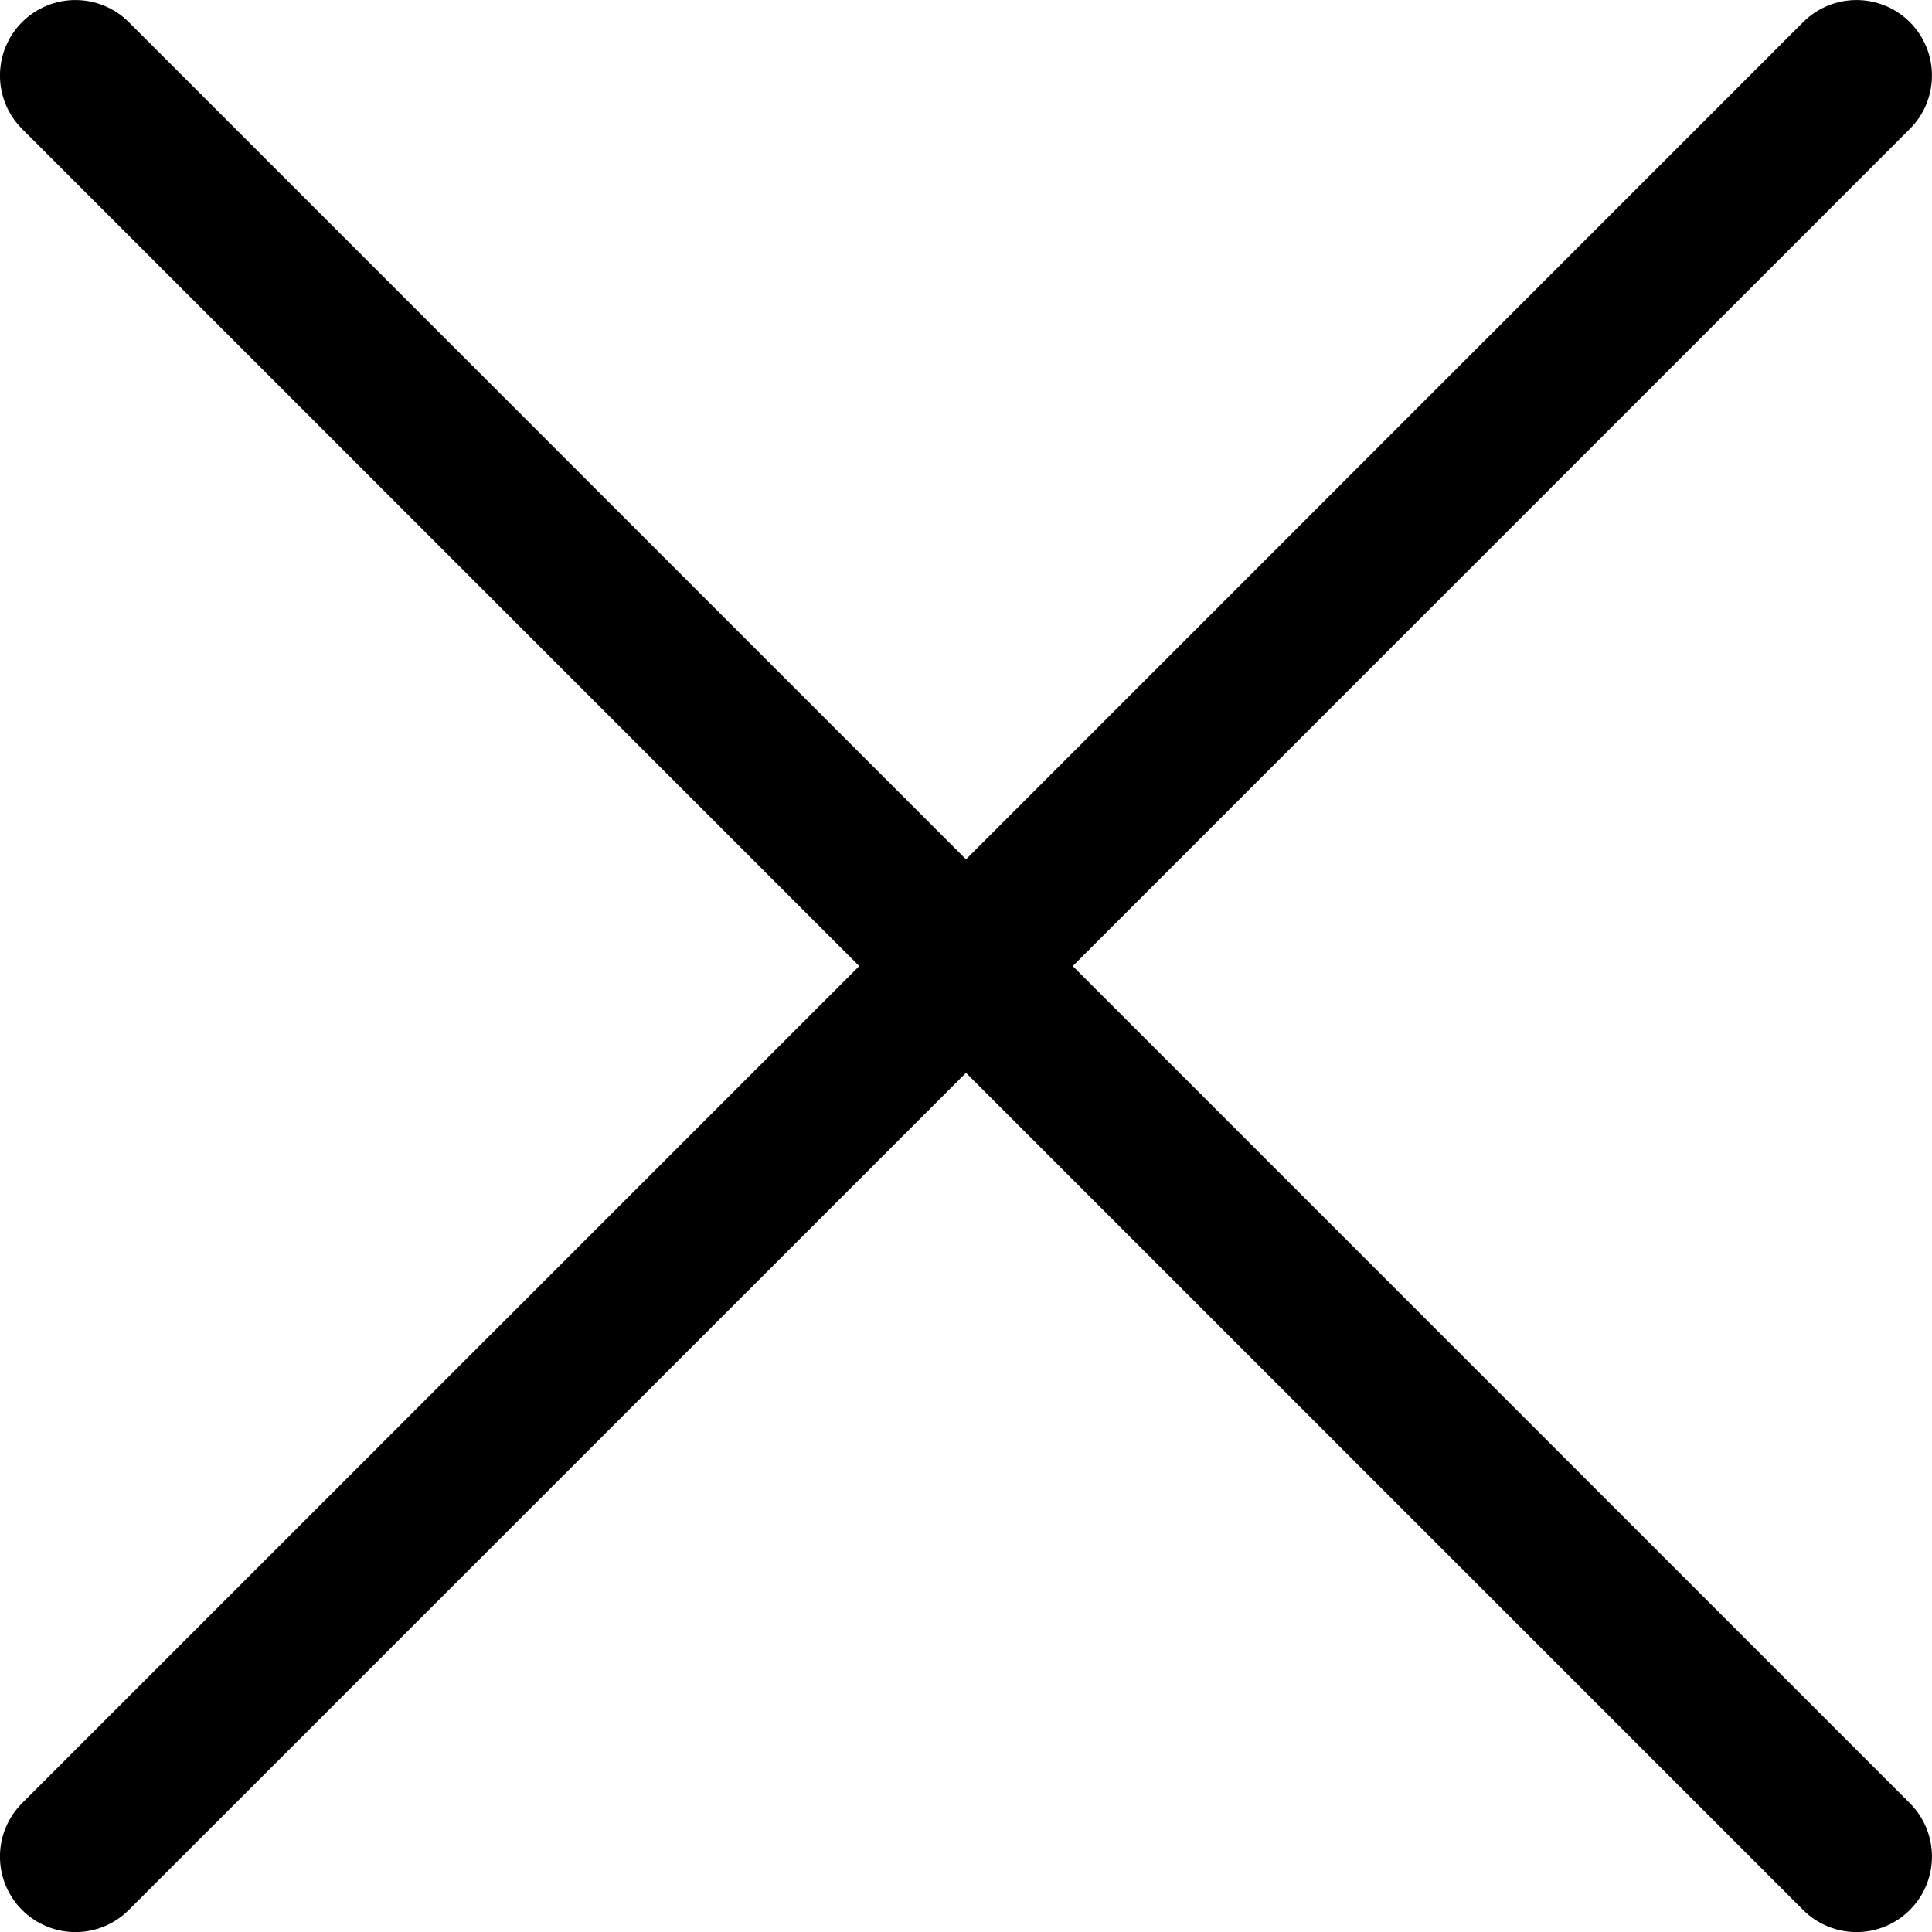 <svg width="24" height="24" viewBox="0 0 24 24" fill="none" xmlns="http://www.w3.org/2000/svg">
<path d="M13.326 12.001L23.725 1.601C24.091 1.235 24.091 0.641 23.725 0.275C23.359 -0.091 22.765 -0.091 22.399 0.275L12 10.675L1.6 0.275C1.234 -0.091 0.64 -0.091 0.274 0.275C-0.092 0.641 -0.092 1.235 0.274 1.601L10.674 12.001L0.274 22.4C-0.092 22.766 -0.092 23.36 0.274 23.726C0.457 23.909 0.697 24.001 0.937 24.001C1.177 24.001 1.417 23.909 1.6 23.726L12 13.327L22.399 23.726C22.582 23.909 22.822 24.001 23.062 24.001C23.302 24.001 23.542 23.909 23.725 23.726C24.091 23.36 24.091 22.766 23.725 22.4L13.326 12.001Z" fill="black"/>
</svg>
